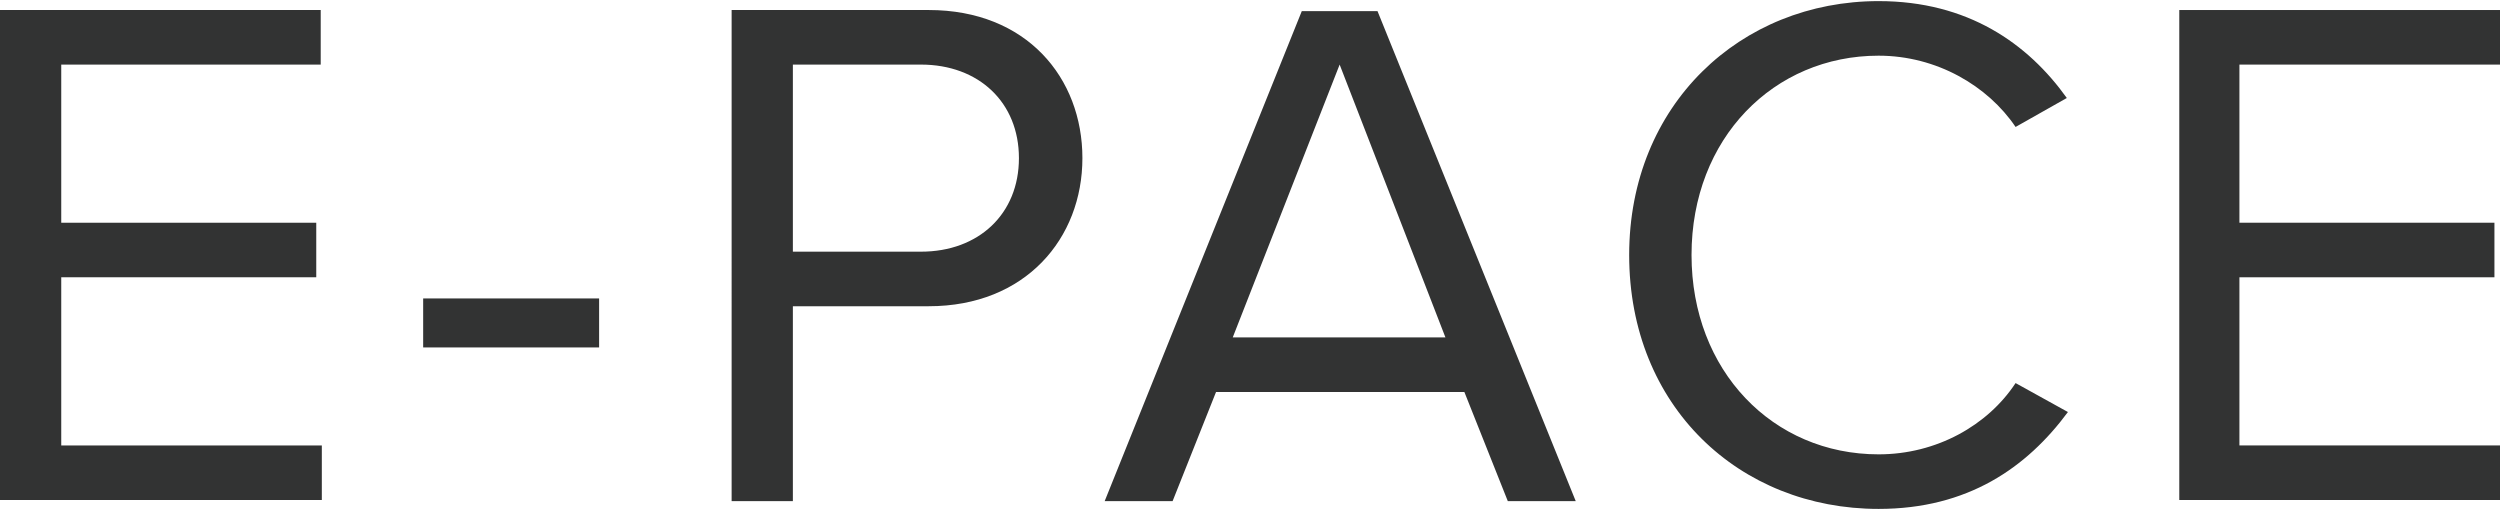 <?xml version="1.0" encoding="utf-8"?>
<!-- Generator: Adobe Illustrator 22.0.0, SVG Export Plug-In . SVG Version: 6.00 Build 0)  -->
<svg version="1.1" id="レイヤー_1" xmlns="http://www.w3.org/2000/svg" xmlns:xlink="http://www.w3.org/1999/xlink" x="0px"
	 y="0px" width="224.5px" height="45.8px" viewBox="0 0 224.5 45.8" style="enable-background:new 0 0 224.5 45.8;"
	 xml:space="preserve">
<style type="text/css">
	.st0{fill:none;}
	.st1{fill:#323333;}
	.st2{display:none;}
	.st3{display:inline;fill:#323333;}
</style>
<g id="レイヤー_2">
	<g>
		<rect class="st0" width="224.5" height="45.8"/>
	</g>
</g>
<g>
	<path class="st1" d="M0,0.9h28.8v4.9H5.5V20h22.9v4.9H5.5V40h23.4v4.9H0V0.9z"/>
	<path class="st1" d="M38,26.8h15.8v4.4H38V26.8z"/>
	<path class="st1" d="M65.7,0.9h17.7c8.8,0,13.8,6.1,13.8,13.3s-5.1,13.3-13.8,13.3H71.2v17.5h-5.5V0.9z M82.7,5.8H71.2v16.8h11.5
		c5.2,0,8.8-3.4,8.8-8.4S87.9,5.8,82.7,5.8z"/>
	<path class="st1" d="M131.5,35.2h-22.3l-3.9,9.8h-6.1l17.7-44h6.8l17.8,44h-6.1L131.5,35.2z M110.7,30.3h19.1l-9.5-24.5L110.7,30.3
		z"/>
	<path class="st1" d="M146.3,22.9c0-13.5,10-22.8,22.4-22.8c8,0,13.4,3.8,16.9,8.7l-4.6,2.6c-2.5-3.7-7.1-6.4-12.3-6.4
		c-9.4,0-16.8,7.4-16.8,17.9c0,10.4,7.3,17.9,16.8,17.9c5.2,0,9.8-2.6,12.3-6.4l4.7,2.6c-3.7,5-9,8.7-17,8.7
		C156.2,45.7,146.3,36.5,146.3,22.9z"/>
	<path class="st1" d="M195.7,0.9h28.8v4.9h-23.4V20h22.9v4.9h-22.9V40h23.4v4.9h-28.8V0.9z"/>
</g>
<g class="st2">
	<path class="st3" d="M0,0.9h28.8v4.9H5.5V20h22.9v4.9H5.5v20.1H0V0.9z"/>
	<path class="st3" d="M37.2,26.8H53v4.4H37.2V26.8z"/>
	<path class="st3" d="M64.9,0.9h17.7c8.8,0,13.8,6.1,13.8,13.3s-5.1,13.3-13.8,13.3H70.4v17.5h-5.5V0.9z M82,5.8H70.4v16.8H82
		c5.2,0,8.8-3.4,8.8-8.4S87.2,5.8,82,5.8z"/>
	<path class="st3" d="M130.7,35.2h-22.3l-3.9,9.8h-6.1l17.7-44h6.8l17.8,44h-6.1L130.7,35.2z M110,30.3H129l-9.5-24.5L110,30.3z"/>
	<path class="st3" d="M145.5,22.9c0-13.5,10-22.8,22.4-22.8c8,0,13.4,3.8,16.9,8.7l-4.6,2.6c-2.5-3.7-7.1-6.4-12.3-6.4
		c-9.4,0-16.8,7.4-16.8,17.9c0,10.4,7.3,17.9,16.8,17.9c5.2,0,9.8-2.6,12.3-6.4l4.7,2.6c-3.7,5-9,8.7-17,8.7
		C155.5,45.7,145.5,36.5,145.5,22.9z"/>
	<path class="st3" d="M194.9,0.9h28.8v4.9h-23.4V20h22.9v4.9h-22.9V40h23.4v4.9h-28.8V0.9z"/>
</g>
<g class="st2">
	<path class="st3" d="M0,0.9h5.5v44H0V0.9z"/>
	<path class="st3" d="M17.4,26.8h15.8v4.4H17.4V26.8z"/>
	<path class="st3" d="M45.1,0.9h17.7c8.8,0,13.8,6.1,13.8,13.3s-5.1,13.3-13.8,13.3H50.6v17.5h-5.5V0.9z M62.2,5.8H50.6v16.8h11.5
		c5.2,0,8.8-3.4,8.8-8.4S67.4,5.8,62.2,5.8z"/>
	<path class="st3" d="M110.9,35.2H88.6l-3.9,9.8h-6.1l17.7-44h6.8l17.8,44h-6.1L110.9,35.2z M90.2,30.3h19.1L99.7,5.8L90.2,30.3z"/>
	<path class="st3" d="M125.7,22.9c0-13.5,10-22.8,22.4-22.8c8,0,13.4,3.8,16.9,8.7l-4.6,2.6c-2.5-3.7-7.1-6.4-12.3-6.4
		c-9.4,0-16.8,7.4-16.8,17.9c0,10.4,7.3,17.9,16.8,17.9c5.2,0,9.8-2.6,12.3-6.4l4.7,2.6c-3.7,5-9,8.7-17,8.7
		C135.7,45.7,125.7,36.5,125.7,22.9z"/>
	<path class="st3" d="M175.1,0.9H204v4.9h-23.4V20h22.9v4.9h-22.9V40H204v4.9h-28.8V0.9z"/>
</g>
</svg>
